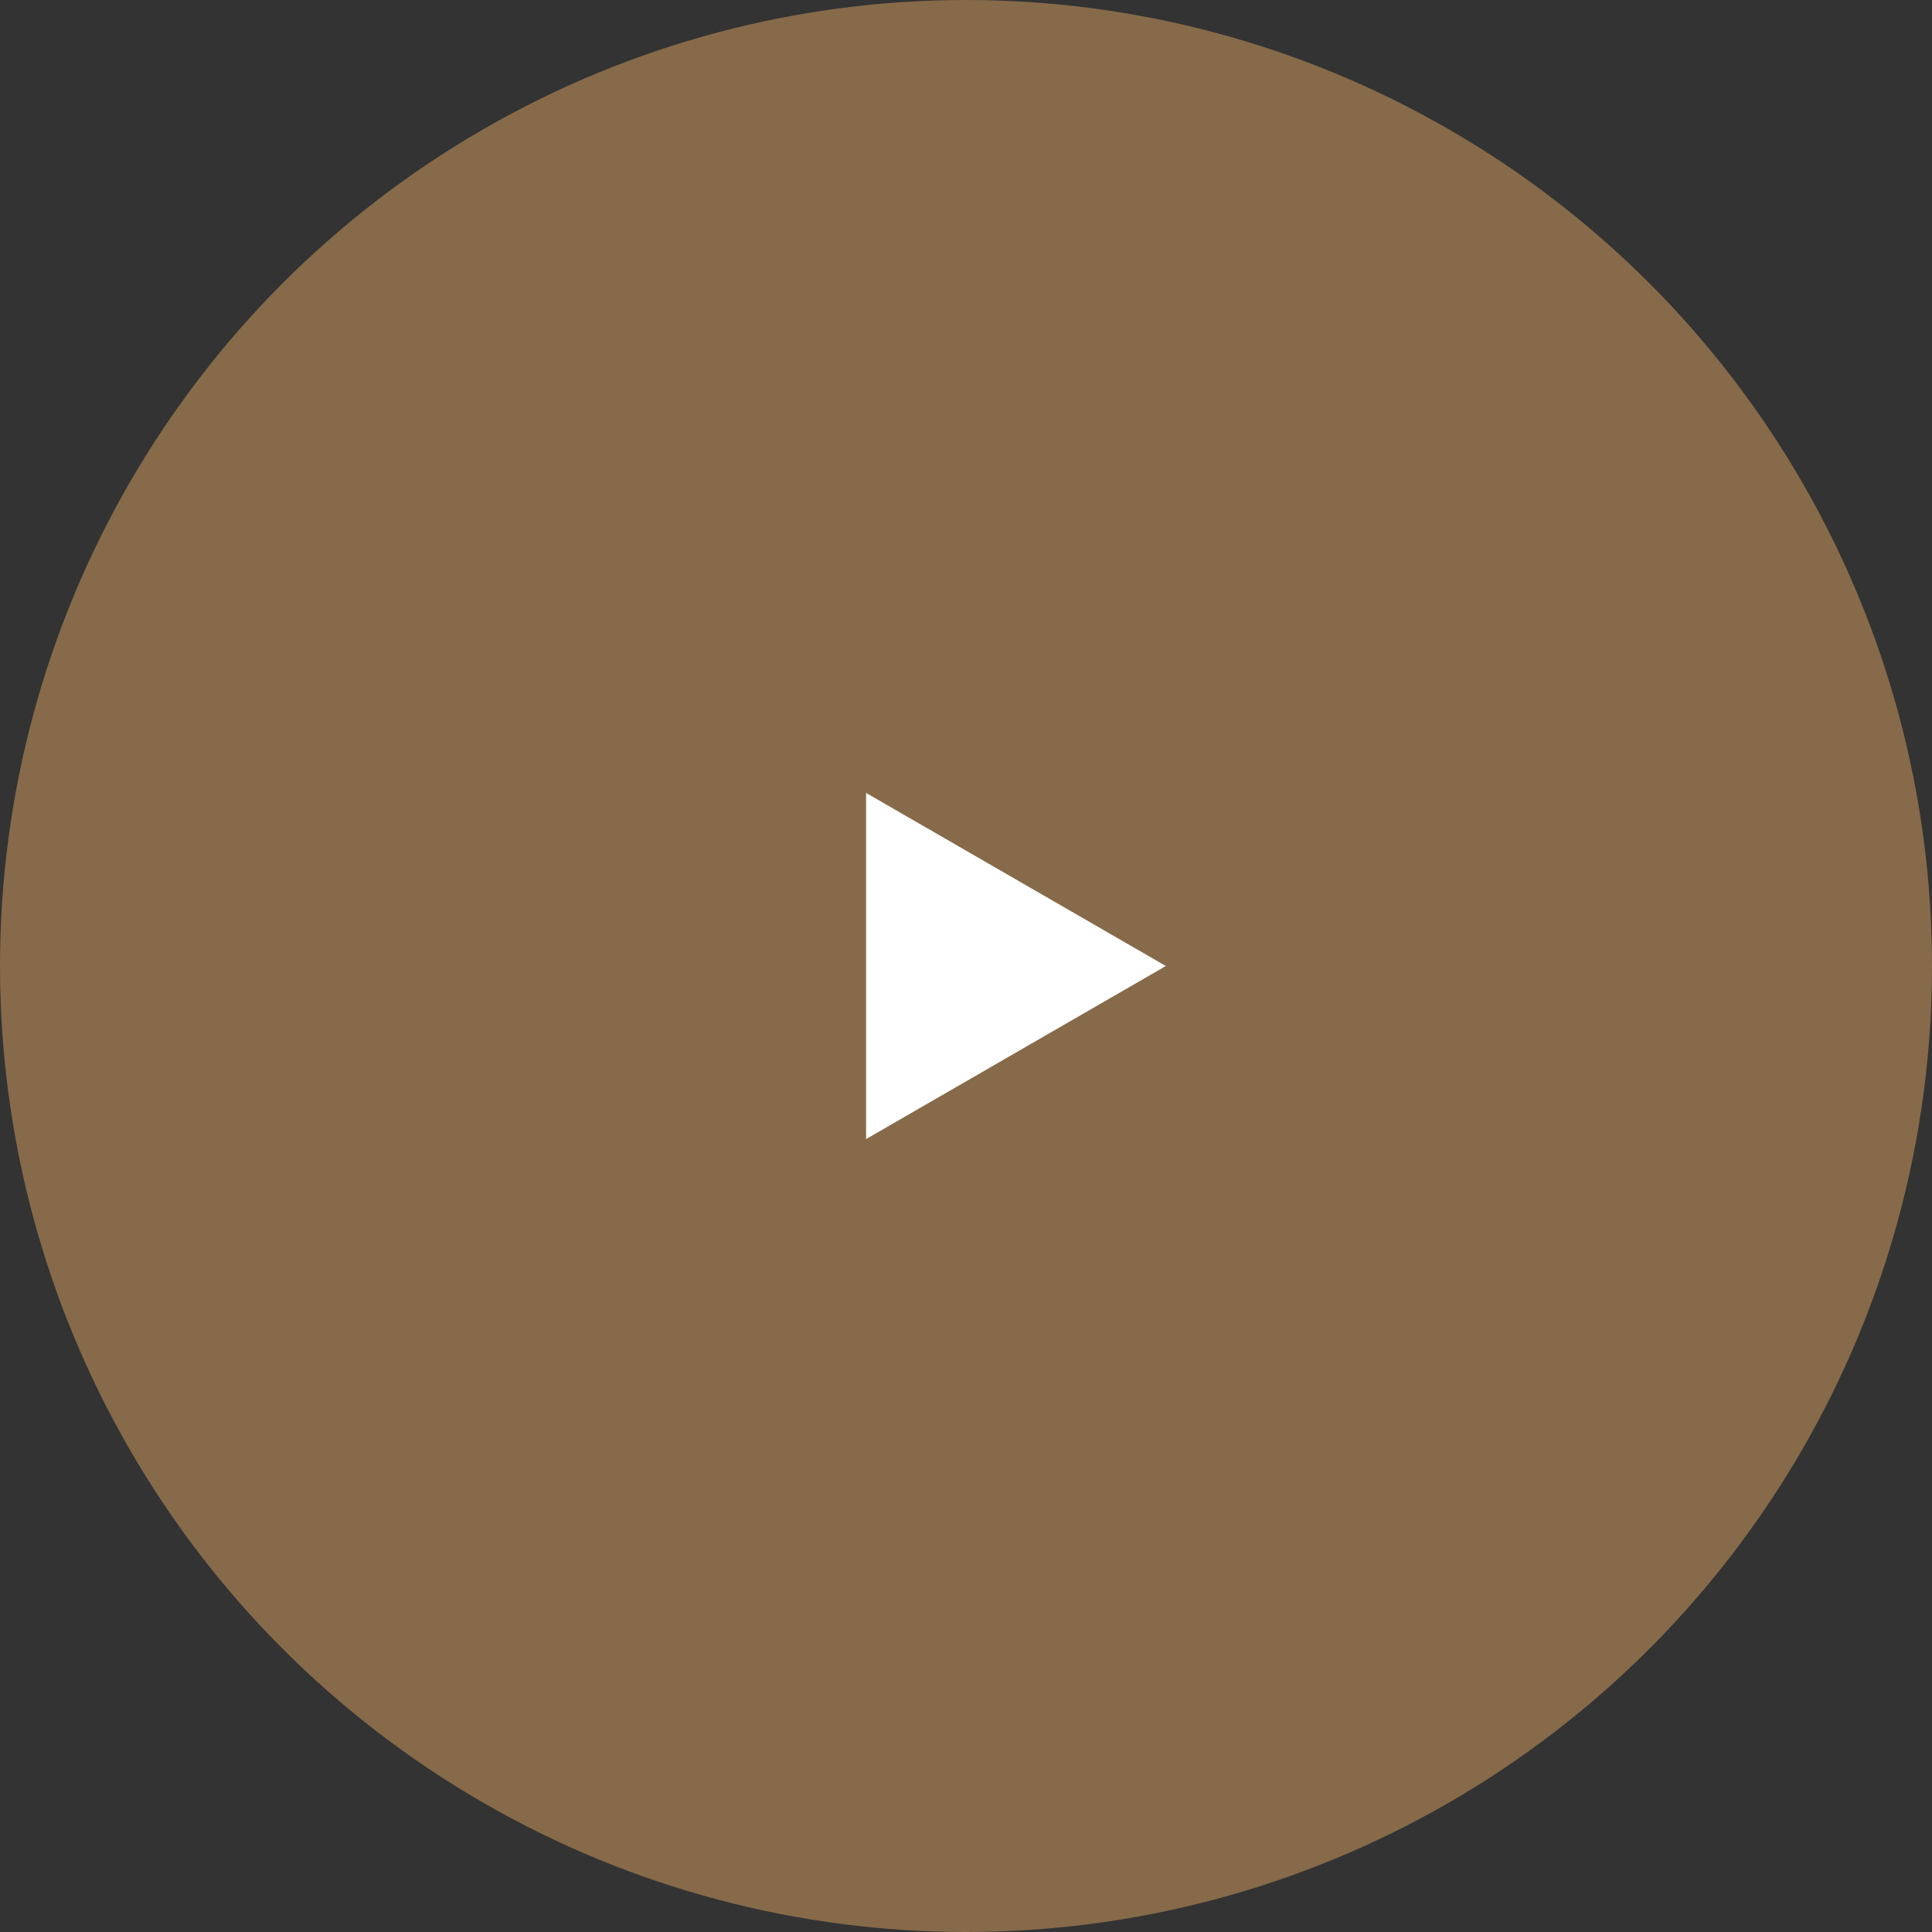 <svg width="58" height="58" viewBox="0 0 58 58" fill="none" xmlns="http://www.w3.org/2000/svg">
<rect x="0" y="0" width="58" height="58" fill="#333333" stroke="none"/>
<circle cx="29" cy="29" r="29" fill="#866A4A"/>
<path d="M35 29L26 34.196L26 23.804L35 29Z" fill="white"/>
</svg>
